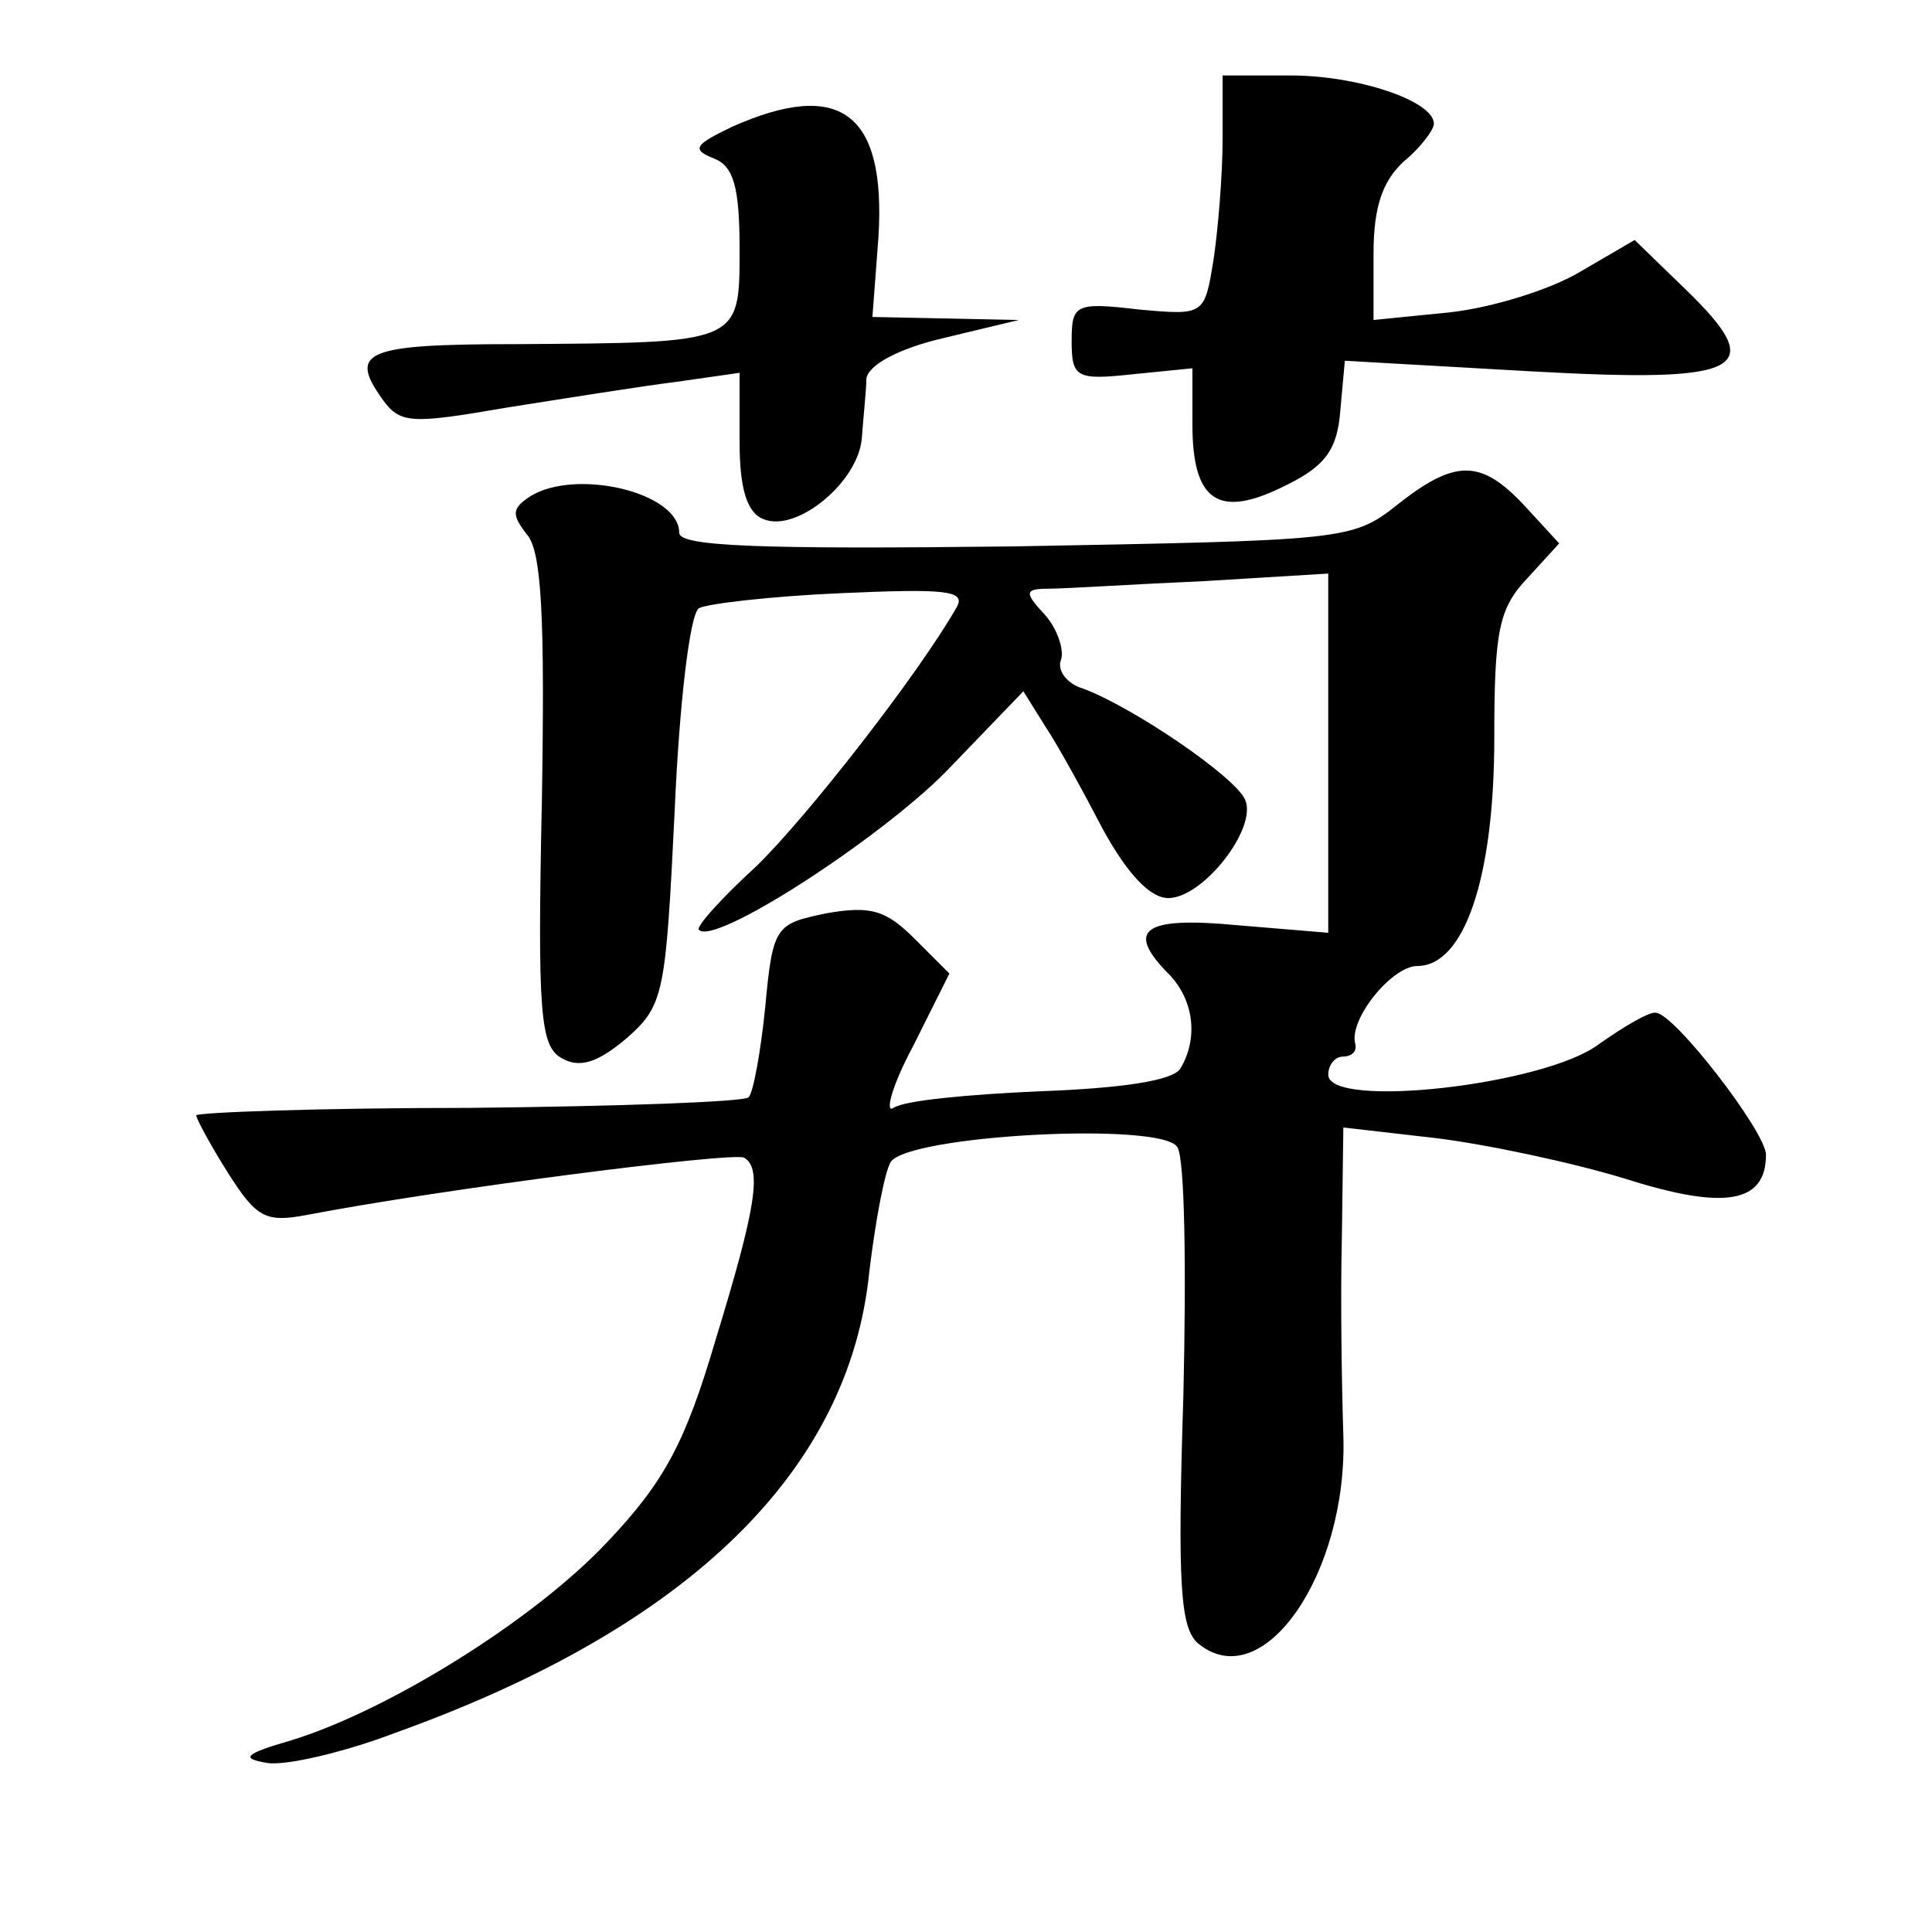 <?xml version="1.0" standalone="no"?>
<!DOCTYPE svg PUBLIC "-//W3C//DTD SVG 20010904//EN"
 "http://www.w3.org/TR/2001/REC-SVG-20010904/DTD/svg10.dtd">
<svg version="1.0" xmlns="http://www.w3.org/2000/svg"
 width="128pt" height="128pt" viewBox="0 0 128 128"
 preserveAspectRatio="xMidYMid meet">
<g transform="translate(0,128) scale(0.1,-0.1)"
fill="#0" stroke="none">
<path d="M810 1188 c0 -24 -3 -60 -6 -80 -6 -37 -6 -37 -50 -33 -42 5 -44 3 -44
-21 0 -24 3 -26 40 -22 l40 4 0 -37 c0 -51 17 -63 61 -41 27 13 35 24 37 50 l3
33 123 -7 c143 -8 158 1 102 55 l-33 32 -36 -21 c-20 -12 -59 -24 -87 -27 l-50
-5 0 44 c0 31 6 48 20 61 11 9 20 21 20 25 0 15 -50 32 -95 32 l-45 0 0 -42z M485
1196 c-25 -12 -27 -15 -12 -21 13 -5 17 -19 17 -60 0 -63 1 -62 -148 -63 -100 0
-111 -5 -89 -36 12 -17 19 -17 83 -6 38 6 88 14 112 17 l42 6 0 -46 c0 -31 5 -47
16 -51 22 -9 63 25 65 54 1 14 3 32 3 39 1 9 21 20 51 27 l50 12 -48 1 -49 1 4
53 c5 82 -25 105 -97 73z M925 945 c-29 -23 -36 -23 -253 -27 -169 -2 -222 0 -222
9 0 27 -69 43 -99 24 -12 -8 -12 -12 -2 -25 10 -11 12 -56 10 -177 -3 -141 -1 -162
13 -170 12 -7 24 -3 43 13 25 22 26 29 32 151 3 70 10 130 16 134 5 3 48 8 94 10
68 3 83 2 77 -9 -25 -44 -99 -139 -133 -172 -23 -21 -40 -40 -38 -42 10 -11 118
59 163 104 l52 54 15 -24 c8 -12 25 -43 38 -68 16 -29 31 -45 43 -45 23 0 59 46
51 65 -6 15 -75 62 -108 74 -10 3 -17 12 -14 19 2 6 -2 20 -11 30 -14 15 -13 17
4 17 10 0 56 3 102 5 l82 5 0 -119 0 -119 -60 5 c-63 6 -75 -3 -45 -33 16 -17 19
-42 7 -62 -5 -8 -39 -13 -93 -15 -46 -2 -90 -6 -97 -11 -6 -4 -1 15 13 41 l24 48
-23 23 c-19 19 -29 22 -58 17 -34 -7 -36 -8 -41 -62 -3 -30 -8 -57 -11 -60 -3 -3
-86 -6 -185 -7 -100 0 -181 -3 -181 -5 0 -2 9 -19 21 -38 19 -30 25 -33 52 -28
88 17 283 42 290 38 12 -7 8 -33 -19 -121 -20 -68 -34 -94 -72 -134 -48 -51 -144
-111 -209 -131 -31 -9 -34 -12 -16 -15 12 -2 51 7 85 20 195 70 301 174 314 306
4 33 10 65 14 72 11 18 180 27 190 10 5 -7 6 -82 4 -165 -4 -126 -2 -154 10 -164
43 -35 99 47 96 138 -1 31 -2 89 -1 130 l1 74 61 -7 c33 -4 90 -16 126 -27 66 -21
93 -16 93 16 0 15 -61 94 -73 94 -4 1 -21 -9 -38 -21 -36 -27 -179 -43 -179 -20
0 6 4 12 10 12 5 0 9 3 8 8 -5 16 24 52 41 52 31 0 51 58 51 151 0 71 3 86 22 106
l21 23 -23 25 c-29 31 -46 31 -85 0z"/>
</g>
</svg>
